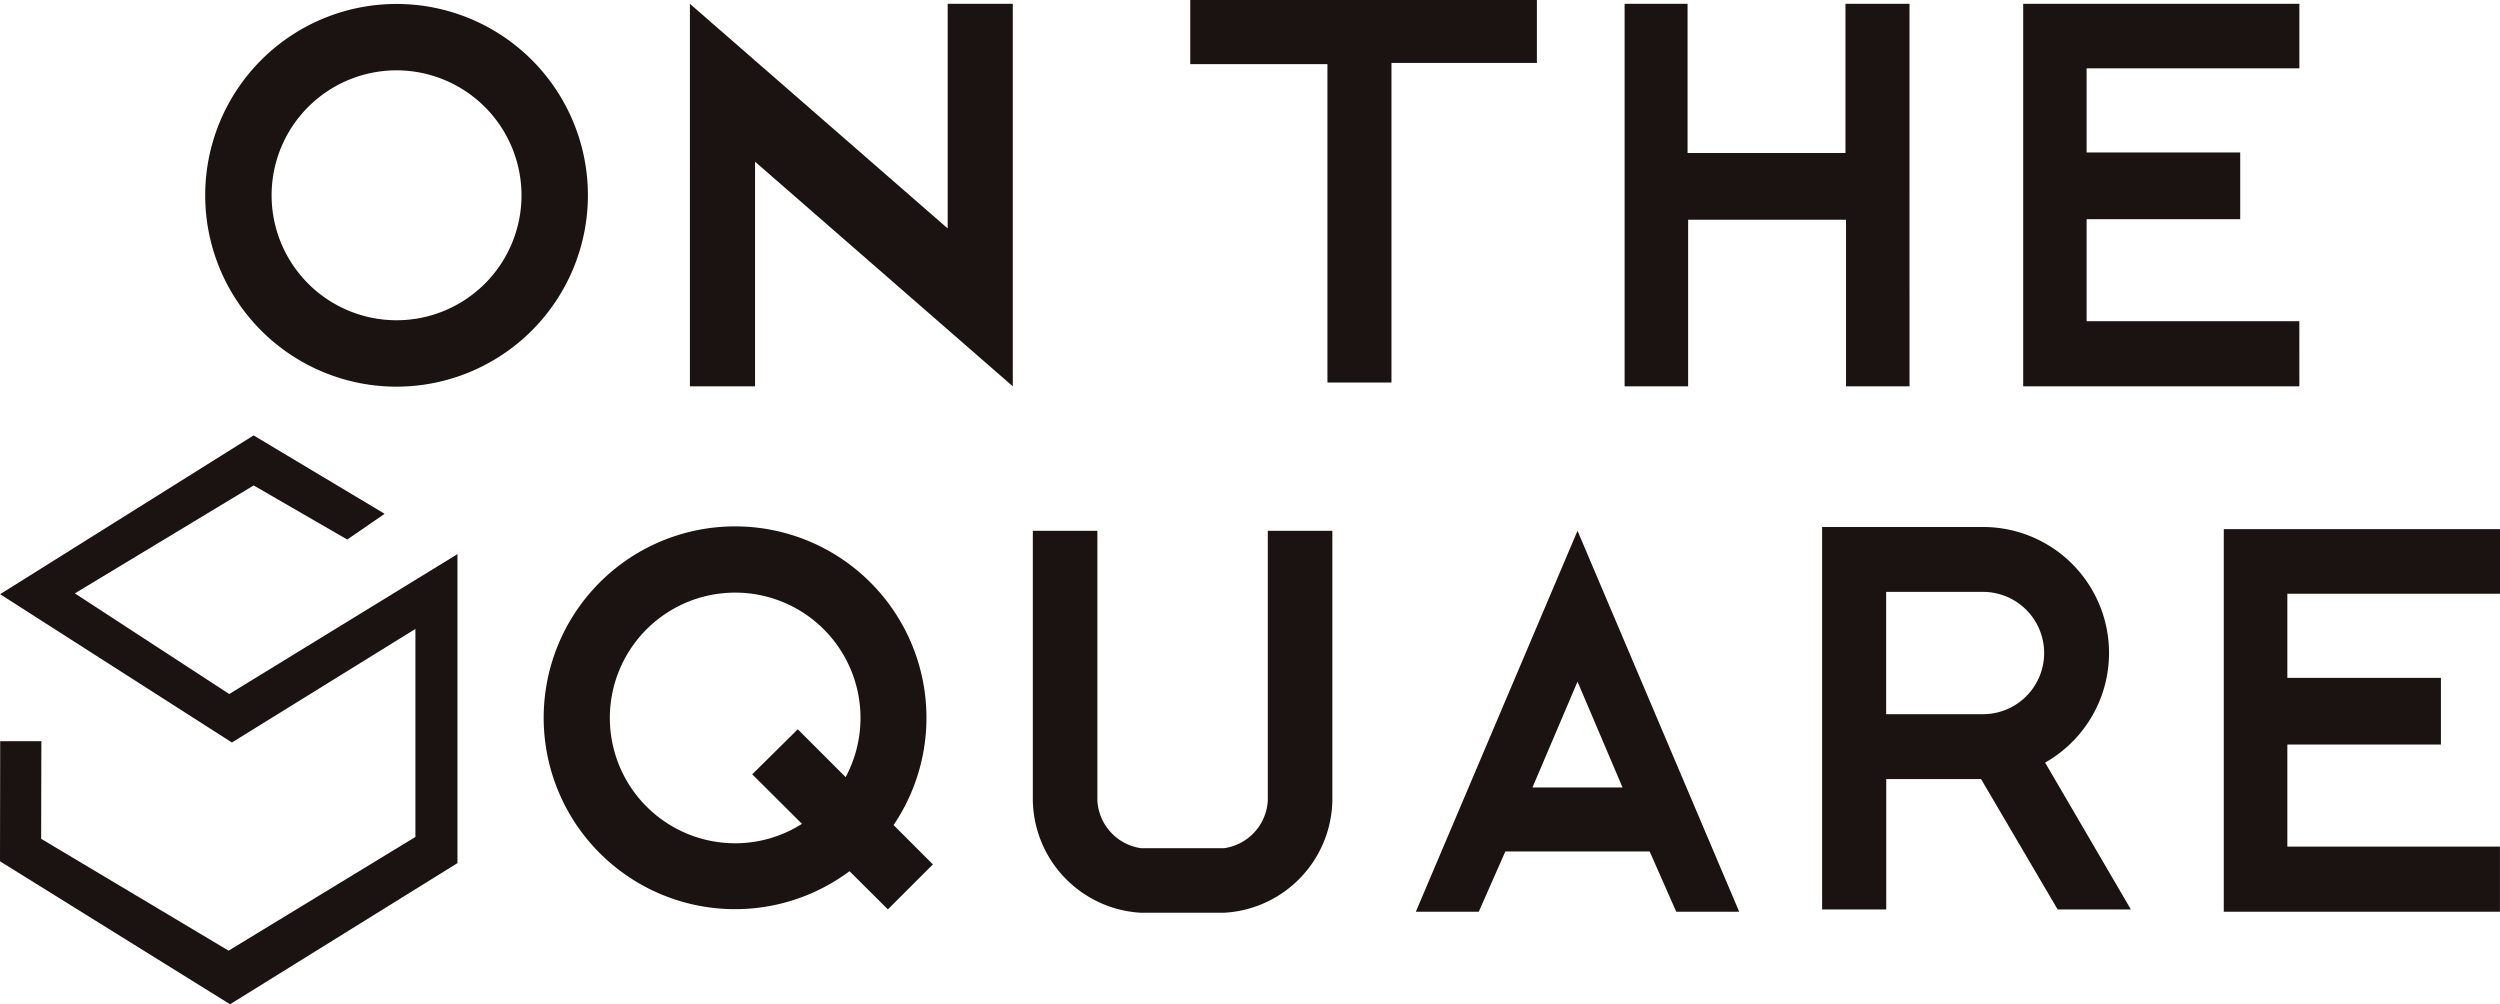 <svg xmlns="http://www.w3.org/2000/svg" xmlns:xlink="http://www.w3.org/1999/xlink" width="140.314" height="56.365" viewBox="0 0 140.314 56.365">
  <defs>
    <clipPath id="clip-path">
      <rect id="長方形_95" data-name="長方形 95" width="140.314" height="56.365" fill="none"/>
    </clipPath>
  </defs>
  <g id="グループ_3954" data-name="グループ 3954" transform="translate(4674 -340)">
    <g id="グループ_943" data-name="グループ 943" transform="translate(-4674 340)">
      <path id="パス_2784" data-name="パス 2784" d="M215.252,77.295l-9.074,21.379h3.532l1.491-3.381h8.1l1.492,3.381h3.533ZM212.724,91.7l2.528-5.939,2.527,5.939Z" transform="translate(-126.713 -47.504)" fill="#1a1311"/>
      <path id="パス_2785" data-name="パス 2785" d="M323.832,77.055V98.526h15.5V94.872H327.4V89.145h8.619V85.4H327.4V80.68h11.939V77.055Z" transform="translate(-199.021 -47.356)" fill="#1a1311"/>
      <path id="パス_2786" data-name="パス 2786" d="M118.59,22.025,104.124,9.418V22.025h-3.656V.557l14.467,12.606V.557h3.655Z" transform="translate(-61.746 -0.342)" fill="#1a1311"/>
      <path id="パス_2787" data-name="パス 2787" d="M173.326,0v3.6h7.7V21.469h3.594V3.533h8.162V0Z" transform="translate(-106.523 0.001)" fill="#1a1311"/>
      <path id="パス_2788" data-name="パス 2788" d="M252.571,22.025h-3.564V12.675h-8.861v9.349H236.58V.557h3.534V8.929h8.862V.557h3.594Z" transform="translate(-145.398 -0.342)" fill="#1a1311"/>
      <path id="パス_2789" data-name="パス 2789" d="M310.118,22.025h-15.5V.557h15.5V4.179H298.178V8.9h8.62v3.745h-8.62V18.37h11.939Z" transform="translate(-181.065 -0.342)" fill="#1a1311"/>
      <path id="パス_2790" data-name="パス 2790" d="M.006,72.324l13.01,8.323,10.3-6.376,0,11.676L12.83,92.331,2.31,86.054l.012-5.481H.011L0,87.315l12.912,8.024,12.763-7.923V70.075L12.866,77.927,4.2,72.278l10.037-6.058,5.251,3.035,2.1-1.443-7.356-4.4Z" transform="translate(0 -38.974)" fill="#1a1311"/>
      <g id="グループ_890" data-name="グループ 890" transform="translate(0 0)">
        <g id="グループ_889" data-name="グループ 889" clip-path="url(#clip-path)">
          <path id="パス_2791" data-name="パス 2791" d="M161.144,98.733h-4.667a6.429,6.429,0,0,1-6.073-6.29V77.295h3.623V92.442a2.862,2.862,0,0,0,2.449,2.667h4.667a2.862,2.862,0,0,0,2.449-2.667V77.295h3.623V92.442a6.428,6.428,0,0,1-6.072,6.29" transform="translate(-92.436 -47.504)" fill="#1a1311"/>
          <path id="パス_2792" data-name="パス 2792" d="M40.621,22.054a10.74,10.74,0,1,1,10.74-10.74,10.752,10.752,0,0,1-10.74,10.74m0-17.754a7.013,7.013,0,1,0,7.013,7.013A7.021,7.021,0,0,0,40.621,4.3" transform="translate(-18.364 -0.352)" fill="#1a1311"/>
          <path id="パス_2793" data-name="パス 2793" d="M101.063,95.675l-2.208-2.207a10.742,10.742,0,1,0-2.473,2.589L98.537,98.2ZM89.972,94.49a7.034,7.034,0,1,1,6.193-3.712l-2.686-2.686L90.923,90.62,93.714,93.4a6.976,6.976,0,0,1-3.742,1.09" transform="translate(-48.703 -47.161)" fill="#1a1311"/>
          <path id="パス_2794" data-name="パス 2794" d="M278.559,98.207h4.11l-4.813-8.242a7.07,7.07,0,0,0-3.486-13.223h-9.03V98.207h3.6V90.891h5.322Zm-9.624-17.823h5.435a3.432,3.432,0,0,1,0,6.864h-5.435Z" transform="translate(-163.073 -47.164)" fill="#1a1311"/>
        </g>
      </g>
    </g>
  </g>
</svg>
